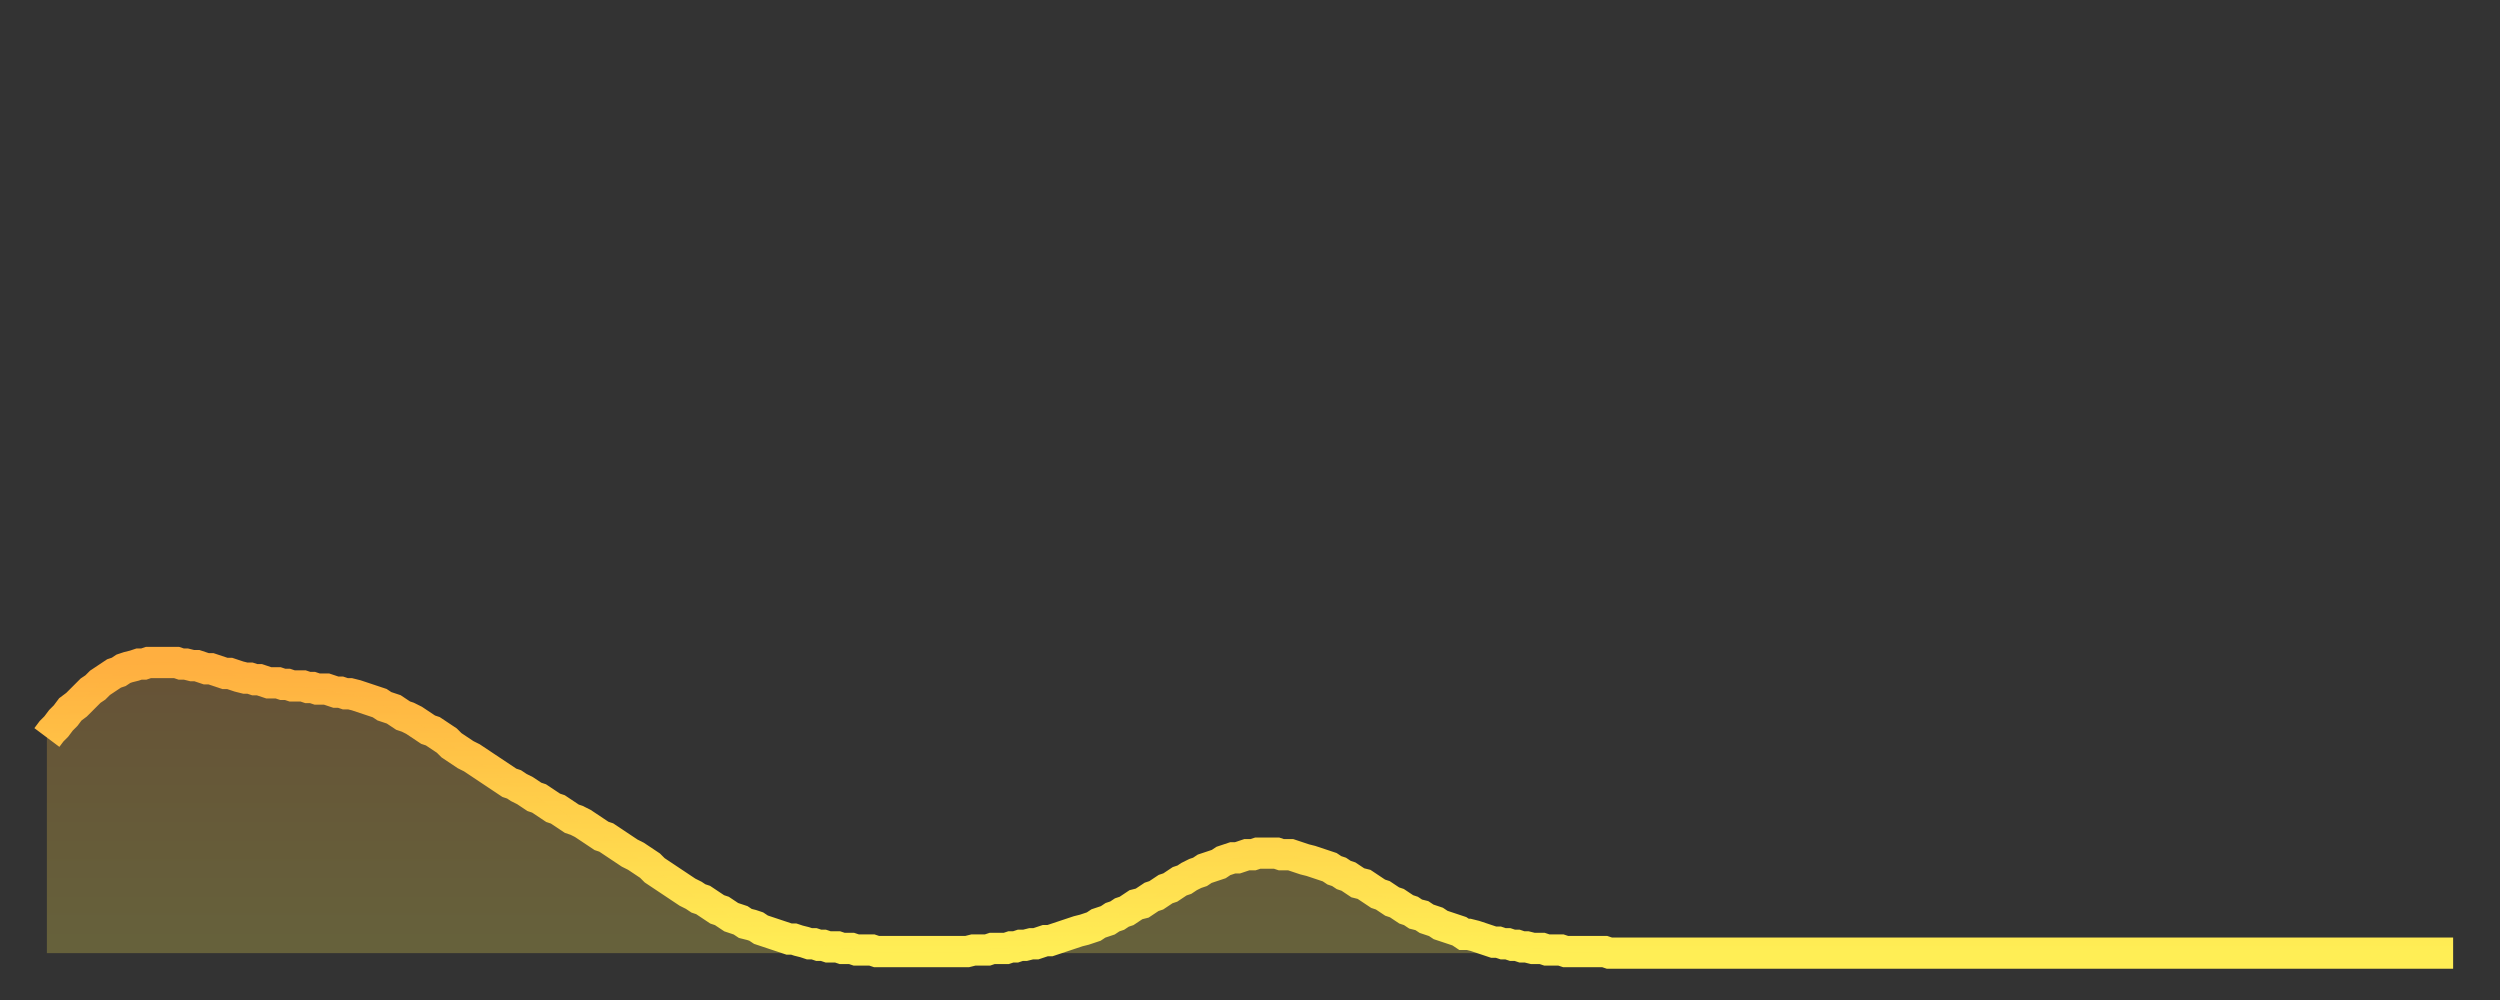 <?xml version="1.0" encoding="utf-8" ?>
<svg baseProfile="full" height="64" version="1.1" width="160" xmlns="http://www.w3.org/2000/svg" xmlns:ev="http://www.w3.org/2001/xml-events" xmlns:xlink="http://www.w3.org/1999/xlink"><rect width="100%" height="100%" fill="#333333" stroke="none"/><defs><linearGradient id="id520850" x1="0" x2="0" y1="0" y2="1"><stop offset="0%" stop-color="#ffaf40" /><stop offset="50%" stop-color="#ffcf4a" /><stop offset="100%" stop-color="#ffee55" /></linearGradient></defs><g transform="translate(3,3)"><g><path d="M 0.0 44.2 0.3 43.8 0.6 43.5 0.9 43.1 1.2 42.8 1.5 42.4 1.9 42.1 2.2 41.8 2.5 41.5 2.8 41.2 3.1 41.0 3.4 40.7 3.7 40.5 4.0 40.3 4.3 40.1 4.6 40.0 4.9 39.8 5.2 39.7 5.6 39.6 5.9 39.5 6.2 39.5 6.5 39.4 6.8 39.4 7.1 39.4 7.4 39.4 7.7 39.4 8.0 39.4 8.3 39.4 8.6 39.5 8.9 39.5 9.3 39.6 9.6 39.6 9.9 39.7 10.2 39.8 10.5 39.8 10.8 39.9 11.1 40.0 11.4 40.1 11.7 40.1 12.0 40.2 12.3 40.3 12.7 40.4 13.0 40.4 13.3 40.5 13.6 40.5 13.9 40.6 14.2 40.7 14.5 40.7 14.8 40.7 15.1 40.8 15.4 40.8 15.7 40.9 16.0 40.9 16.4 40.9 16.7 41.0 17.0 41.0 17.3 41.1 17.6 41.1 17.9 41.1 18.2 41.2 18.5 41.3 18.8 41.3 19.1 41.4 19.4 41.4 19.8 41.5 20.1 41.6 20.4 41.7 20.7 41.8 21.0 41.9 21.3 42.0 21.6 42.2 21.9 42.3 22.2 42.4 22.5 42.6 22.8 42.8 23.1 42.9 23.5 43.1 23.8 43.3 24.1 43.5 24.4 43.7 24.7 43.8 25.0 44.0 25.3 44.2 25.6 44.4 25.9 44.7 26.2 44.9 26.5 45.1 26.8 45.3 27.2 45.5 27.5 45.7 27.8 45.9 28.1 46.1 28.4 46.3 28.7 46.5 29.0 46.7 29.3 46.9 29.6 47.1 29.9 47.2 30.2 47.4 30.6 47.6 30.9 47.8 31.2 48.0 31.5 48.1 31.8 48.3 32.1 48.5 32.4 48.7 32.7 48.8 33.0 49.0 33.3 49.2 33.6 49.4 33.9 49.5 34.3 49.7 34.6 49.9 34.9 50.1 35.2 50.3 35.5 50.5 35.8 50.6 36.1 50.8 36.4 51.0 36.7 51.2 37.0 51.4 37.3 51.6 37.7 51.8 38.0 52.0 38.3 52.2 38.6 52.4 38.9 52.7 39.2 52.9 39.5 53.1 39.8 53.3 40.1 53.5 40.4 53.7 40.7 53.9 41.0 54.1 41.4 54.3 41.7 54.5 42.0 54.6 42.3 54.8 42.6 55.0 42.9 55.2 43.2 55.3 43.5 55.5 43.8 55.7 44.1 55.8 44.4 55.9 44.7 56.1 45.1 56.2 45.4 56.3 45.7 56.5 46.0 56.6 46.3 56.7 46.6 56.8 46.9 56.9 47.2 57.0 47.5 57.1 47.8 57.1 48.1 57.2 48.5 57.3 48.8 57.4 49.1 57.4 49.4 57.5 49.7 57.5 50.0 57.6 50.3 57.6 50.6 57.6 50.9 57.7 51.2 57.7 51.5 57.7 51.8 57.8 52.2 57.8 52.5 57.8 52.8 57.8 53.1 57.9 53.4 57.9 53.7 57.9 54.0 57.9 54.3 57.9 54.6 57.9 54.9 57.9 55.2 57.9 55.6 57.9 55.9 57.9 56.2 57.9 56.5 57.9 56.8 57.9 57.1 57.9 57.4 57.9 57.7 57.9 58.0 57.9 58.3 57.9 58.6 57.9 58.9 57.9 59.3 57.8 59.6 57.8 59.9 57.8 60.2 57.8 60.5 57.7 60.8 57.7 61.1 57.7 61.4 57.7 61.7 57.6 62.0 57.6 62.3 57.5 62.6 57.5 63.0 57.4 63.3 57.4 63.6 57.3 63.9 57.2 64.2 57.2 64.5 57.1 64.8 57.0 65.1 56.9 65.4 56.8 65.7 56.7 66.0 56.6 66.4 56.5 66.7 56.4 67.0 56.3 67.3 56.1 67.6 56.0 67.9 55.9 68.2 55.7 68.5 55.6 68.8 55.4 69.1 55.3 69.4 55.1 69.7 54.9 70.1 54.8 70.4 54.6 70.7 54.4 71.0 54.3 71.3 54.1 71.6 53.9 71.9 53.8 72.2 53.6 72.5 53.4 72.8 53.3 73.1 53.1 73.5 52.9 73.8 52.8 74.1 52.6 74.4 52.5 74.7 52.4 75.0 52.3 75.3 52.1 75.6 52.0 75.9 51.9 76.2 51.9 76.5 51.8 76.8 51.7 77.2 51.7 77.5 51.6 77.8 51.6 78.1 51.6 78.4 51.6 78.7 51.6 79.0 51.7 79.3 51.7 79.6 51.7 79.9 51.8 80.2 51.9 80.5 52.0 80.9 52.1 81.2 52.2 81.5 52.3 81.8 52.4 82.1 52.5 82.4 52.7 82.7 52.8 83.0 53.0 83.3 53.1 83.6 53.3 83.9 53.5 84.3 53.6 84.6 53.8 84.9 54.0 85.2 54.2 85.5 54.3 85.8 54.5 86.1 54.7 86.4 54.8 86.7 55.0 87.0 55.2 87.3 55.3 87.6 55.5 88.0 55.6 88.3 55.8 88.6 55.9 88.9 56.0 89.2 56.2 89.5 56.3 89.8 56.4 90.1 56.5 90.4 56.6 90.7 56.8 91.0 56.8 91.4 56.9 91.7 57.0 92.0 57.1 92.3 57.2 92.6 57.3 92.9 57.3 93.2 57.4 93.5 57.4 93.8 57.5 94.1 57.5 94.4 57.6 94.7 57.6 95.1 57.7 95.4 57.7 95.7 57.7 96.0 57.8 96.3 57.8 96.6 57.8 96.9 57.8 97.2 57.9 97.5 57.9 97.8 57.9 98.1 57.9 98.4 57.9 98.8 57.9 99.1 57.9 99.4 57.9 99.7 57.9 100.0 58.0 100.3 58.0 100.6 58.0 100.9 58.0 101.2 58.0 101.5 58.0 101.8 58.0 102.2 58.0 102.5 58.0 102.8 58.0 103.1 58.0 103.4 58.0 103.7 58.0 104.0 58.0 104.3 58.0 104.6 58.0 104.9 58.0 105.2 58.0 105.5 58.0 105.9 58.0 106.2 58.0 106.5 58.0 106.8 58.0 107.1 58.0 107.4 58.0 107.7 58.0 108.0 58.0 108.3 58.0 108.6 58.0 108.9 58.0 109.3 58.0 109.6 58.0 109.9 58.0 110.2 58.0 110.5 58.0 110.8 58.0 111.1 58.0 111.4 58.0 111.7 58.0 112.0 58.0 112.3 58.0 112.6 58.0 113.0 58.0 113.3 58.0 113.6 58.0 113.9 58.0 114.2 58.0 114.5 58.0 114.8 58.0 115.1 58.0 115.4 58.0 115.7 58.0 116.0 58.0 116.3 58.0 116.7 58.0 117.0 58.0 117.3 58.0 117.6 58.0 117.9 58.0 118.2 58.0 118.5 58.0 118.8 58.0 119.1 58.0 119.4 58.0 119.7 58.0 120.1 58.0 120.4 58.0 120.7 58.0 121.0 58.0 121.3 58.0 121.6 58.0 121.9 58.0 122.2 58.0 122.5 58.0 122.8 58.0 123.1 58.0 123.4 58.0 123.8 58.0 124.1 58.0 124.4 58.0 124.7 58.0 125.0 58.0 125.3 58.0 125.6 58.0 125.9 58.0 126.2 58.0 126.5 58.0 126.8 58.0 127.2 58.0 127.5 58.0 127.8 58.0 128.1 58.0 128.4 58.0 128.7 58.0 129.0 58.0 129.3 58.0 129.6 58.0 129.9 58.0 130.2 58.0 130.5 58.0 130.9 58.0 131.2 58.0 131.5 58.0 131.8 58.0 132.1 58.0 132.4 58.0 132.7 58.0 133.0 58.0 133.3 58.0 133.6 58.0 133.9 58.0 134.2 58.0 134.6 58.0 134.9 58.0 135.2 58.0 135.5 58.0 135.8 58.0 136.1 58.0 136.4 58.0 136.7 58.0 137.0 58.0 137.3 58.0 137.6 58.0 138.0 58.0 138.3 58.0 138.6 58.0 138.9 58.0 139.2 58.0 139.5 58.0 139.8 58.0 140.1 58.0 140.4 58.0 140.7 58.0 141.0 58.0 141.3 58.0 141.7 58.0 142.0 58.0 142.3 58.0 142.6 58.0 142.9 58.0 143.2 58.0 143.5 58.0 143.8 58.0 144.1 58.0 144.4 58.0 144.7 58.0 145.1 58.0 145.4 58.0 145.7 58.0 146.0 58.0 146.3 58.0 146.6 58.0 146.9 58.0 147.2 58.0 147.5 58.0 147.8 58.0 148.1 58.0 148.4 58.0 148.8 58.0 149.1 58.0 149.4 58.0 149.7 58.0 150.0 58.0 150.3 58.0 150.6 58.0 150.9 58.0 151.2 58.0 151.5 58.0 151.8 58.0 152.1 58.0 152.5 58.0 152.8 58.0 153.1 58.0 153.4 58.0 153.7 58.0 154.0 58.0" fill="none" id="graph-curve" opacity="1" stroke="url(#id520850)" stroke-width="2" /><path d="M 0 58 L 0.0 44.2 0.3 43.8 0.6 43.5 0.9 43.1 1.2 42.8 1.5 42.4 1.9 42.1 2.2 41.8 2.5 41.5 2.8 41.2 3.1 41.0 3.4 40.7 3.7 40.5 4.0 40.3 4.3 40.1 4.6 40.0 4.9 39.8 5.2 39.7 5.6 39.6 5.9 39.5 6.2 39.5 6.5 39.4 6.8 39.4 7.1 39.4 7.4 39.4 7.7 39.4 8.0 39.4 8.3 39.4 8.6 39.5 8.9 39.5 9.3 39.6 9.6 39.6 9.9 39.7 10.2 39.8 10.5 39.8 10.8 39.9 11.1 40.0 11.4 40.1 11.7 40.1 12.0 40.2 12.3 40.3 12.7 40.4 13.0 40.4 13.3 40.5 13.6 40.5 13.9 40.6 14.2 40.7 14.5 40.7 14.8 40.7 15.1 40.8 15.4 40.8 15.7 40.9 16.0 40.9 16.4 40.9 16.7 41.0 17.0 41.0 17.3 41.1 17.6 41.1 17.9 41.1 18.2 41.2 18.5 41.3 18.8 41.3 19.1 41.4 19.4 41.4 19.8 41.5 20.1 41.6 20.4 41.7 20.7 41.8 21.0 41.9 21.3 42.0 21.6 42.2 21.9 42.3 22.2 42.4 22.5 42.6 22.8 42.8 23.1 42.9 23.5 43.1 23.8 43.3 24.1 43.5 24.4 43.7 24.7 43.8 25.0 44.0 25.3 44.2 25.6 44.4 25.9 44.7 26.2 44.9 26.5 45.1 26.8 45.3 27.2 45.5 27.5 45.7 27.8 45.9 28.1 46.1 28.4 46.3 28.7 46.5 29.0 46.7 29.3 46.9 29.6 47.1 29.9 47.2 30.2 47.4 30.6 47.6 30.9 47.8 31.2 48.0 31.5 48.1 31.8 48.3 32.1 48.5 32.4 48.7 32.7 48.8 33.0 49.0 33.3 49.2 33.6 49.4 33.9 49.5 34.3 49.7 34.6 49.9 34.9 50.1 35.2 50.3 35.5 50.5 35.8 50.6 36.1 50.8 36.4 51.0 36.7 51.2 37.0 51.4 37.3 51.6 37.7 51.8 38.0 52.0 38.3 52.2 38.6 52.4 38.9 52.7 39.2 52.9 39.5 53.1 39.8 53.3 40.1 53.5 40.4 53.7 40.7 53.9 41.0 54.1 41.4 54.3 41.7 54.5 42.0 54.6 42.3 54.8 42.6 55.0 42.9 55.2 43.2 55.3 43.5 55.5 43.8 55.7 44.1 55.8 44.4 55.9 44.7 56.1 45.1 56.2 45.4 56.3 45.7 56.5 46.0 56.6 46.3 56.7 46.6 56.8 46.9 56.9 47.2 57.0 47.5 57.1 47.8 57.1 48.1 57.2 48.5 57.3 48.8 57.4 49.1 57.4 49.4 57.5 49.7 57.5 50.0 57.6 50.3 57.6 50.6 57.6 50.9 57.7 51.2 57.7 51.5 57.7 51.8 57.8 52.2 57.8 52.5 57.8 52.8 57.8 53.1 57.9 53.4 57.9 53.7 57.9 54.0 57.9 54.3 57.9 54.6 57.9 54.9 57.9 55.2 57.9 55.6 57.9 55.9 57.9 56.2 57.9 56.5 57.9 56.8 57.9 57.1 57.9 57.4 57.9 57.7 57.9 58.0 57.9 58.3 57.9 58.6 57.9 58.9 57.9 59.3 57.8 59.6 57.8 59.9 57.8 60.2 57.8 60.5 57.7 60.8 57.7 61.1 57.7 61.4 57.7 61.7 57.6 62.0 57.6 62.3 57.5 62.6 57.5 63.0 57.4 63.3 57.4 63.6 57.3 63.9 57.2 64.2 57.2 64.5 57.1 64.8 57.0 65.1 56.9 65.4 56.8 65.7 56.7 66.0 56.6 66.4 56.5 66.7 56.4 67.0 56.3 67.3 56.1 67.6 56.0 67.9 55.9 68.2 55.7 68.5 55.6 68.8 55.4 69.1 55.3 69.4 55.1 69.7 54.9 70.1 54.8 70.4 54.6 70.7 54.4 71.0 54.3 71.3 54.1 71.6 53.9 71.9 53.8 72.2 53.6 72.5 53.4 72.8 53.3 73.1 53.1 73.5 52.9 73.8 52.8 74.1 52.6 74.4 52.5 74.7 52.4 75.0 52.3 75.3 52.1 75.6 52.0 75.9 51.9 76.2 51.9 76.5 51.8 76.8 51.7 77.2 51.7 77.5 51.6 77.8 51.6 78.1 51.6 78.4 51.6 78.7 51.6 79.0 51.7 79.3 51.7 79.6 51.7 79.9 51.8 80.2 51.9 80.5 52.0 80.9 52.1 81.2 52.2 81.5 52.3 81.8 52.4 82.1 52.5 82.4 52.7 82.7 52.8 83.0 53.0 83.3 53.1 83.6 53.3 83.9 53.5 84.3 53.6 84.6 53.8 84.9 54.0 85.2 54.2 85.5 54.3 85.8 54.5 86.1 54.7 86.4 54.8 86.7 55.0 87.0 55.2 87.3 55.3 87.6 55.5 88.0 55.6 88.3 55.8 88.6 55.9 88.9 56.0 89.2 56.2 89.5 56.3 89.8 56.4 90.1 56.5 90.4 56.6 90.7 56.8 91.0 56.8 91.4 56.9 91.7 57.0 92.0 57.1 92.3 57.2 92.6 57.3 92.9 57.3 93.2 57.4 93.5 57.4 93.8 57.5 94.1 57.5 94.4 57.6 94.7 57.6 95.1 57.7 95.4 57.7 95.7 57.7 96.0 57.8 96.3 57.8 96.6 57.8 96.9 57.8 97.2 57.9 97.5 57.9 97.8 57.9 98.1 57.9 98.4 57.9 98.8 57.9 99.1 57.9 99.4 57.9 99.7 57.9 100.0 58.0 100.3 58.0 100.6 58.0 100.9 58.0 101.2 58.0 101.5 58.0 101.8 58.0 102.2 58.0 102.5 58.0 102.8 58.0 103.1 58.0 103.4 58.0 103.7 58.0 104.0 58.0 104.3 58.0 104.6 58.0 104.9 58.0 105.2 58.0 105.5 58.0 105.9 58.0 106.2 58.0 106.5 58.0 106.8 58.0 107.1 58.0 107.4 58.0 107.7 58.0 108.0 58.0 108.3 58.0 108.6 58.0 108.9 58.0 109.3 58.0 109.6 58.0 109.9 58.0 110.2 58.0 110.5 58.0 110.8 58.0 111.1 58.0 111.4 58.0 111.7 58.0 112.0 58.0 112.3 58.0 112.6 58.0 113.0 58.0 113.3 58.0 113.6 58.0 113.9 58.0 114.2 58.0 114.5 58.0 114.8 58.0 115.1 58.0 115.4 58.0 115.7 58.0 116.0 58.0 116.3 58.0 116.7 58.0 117.0 58.0 117.3 58.0 117.6 58.0 117.9 58.0 118.2 58.0 118.5 58.0 118.8 58.0 119.1 58.0 119.4 58.0 119.7 58.0 120.1 58.0 120.4 58.0 120.7 58.0 121.0 58.0 121.3 58.0 121.6 58.0 121.9 58.0 122.2 58.0 122.5 58.0 122.8 58.0 123.1 58.0 123.4 58.0 123.8 58.0 124.1 58.0 124.4 58.0 124.7 58.0 125.0 58.0 125.3 58.0 125.6 58.0 125.9 58.0 126.2 58.0 126.5 58.0 126.8 58.0 127.2 58.0 127.5 58.0 127.8 58.0 128.1 58.0 128.4 58.0 128.7 58.0 129.0 58.0 129.3 58.0 129.6 58.0 129.9 58.0 130.2 58.0 130.5 58.0 130.9 58.0 131.2 58.0 131.5 58.0 131.8 58.0 132.1 58.0 132.4 58.0 132.7 58.0 133.0 58.0 133.3 58.0 133.6 58.0 133.9 58.0 134.2 58.0 134.6 58.0 134.9 58.0 135.2 58.0 135.5 58.0 135.8 58.0 136.1 58.0 136.4 58.0 136.7 58.0 137.0 58.0 137.3 58.0 137.6 58.0 138.0 58.0 138.3 58.0 138.6 58.0 138.9 58.0 139.2 58.0 139.5 58.0 139.8 58.0 140.1 58.0 140.4 58.0 140.7 58.0 141.0 58.0 141.3 58.0 141.7 58.0 142.0 58.0 142.3 58.0 142.6 58.0 142.9 58.0 143.2 58.0 143.5 58.0 143.8 58.0 144.1 58.0 144.4 58.0 144.7 58.0 145.1 58.0 145.4 58.0 145.7 58.0 146.0 58.0 146.3 58.0 146.6 58.0 146.9 58.0 147.2 58.0 147.5 58.0 147.8 58.0 148.1 58.0 148.4 58.0 148.8 58.0 149.1 58.0 149.4 58.0 149.7 58.0 150.0 58.0 150.3 58.0 150.6 58.0 150.9 58.0 151.2 58.0 151.5 58.0 151.8 58.0 152.1 58.0 152.5 58.0 152.8 58.0 153.1 58.0 153.4 58.0 153.7 58.0 154.0 58.0 154 58" fill="url(#id520850)" fill-opacity=".25" id="graph-shadow" /></g></g></svg>